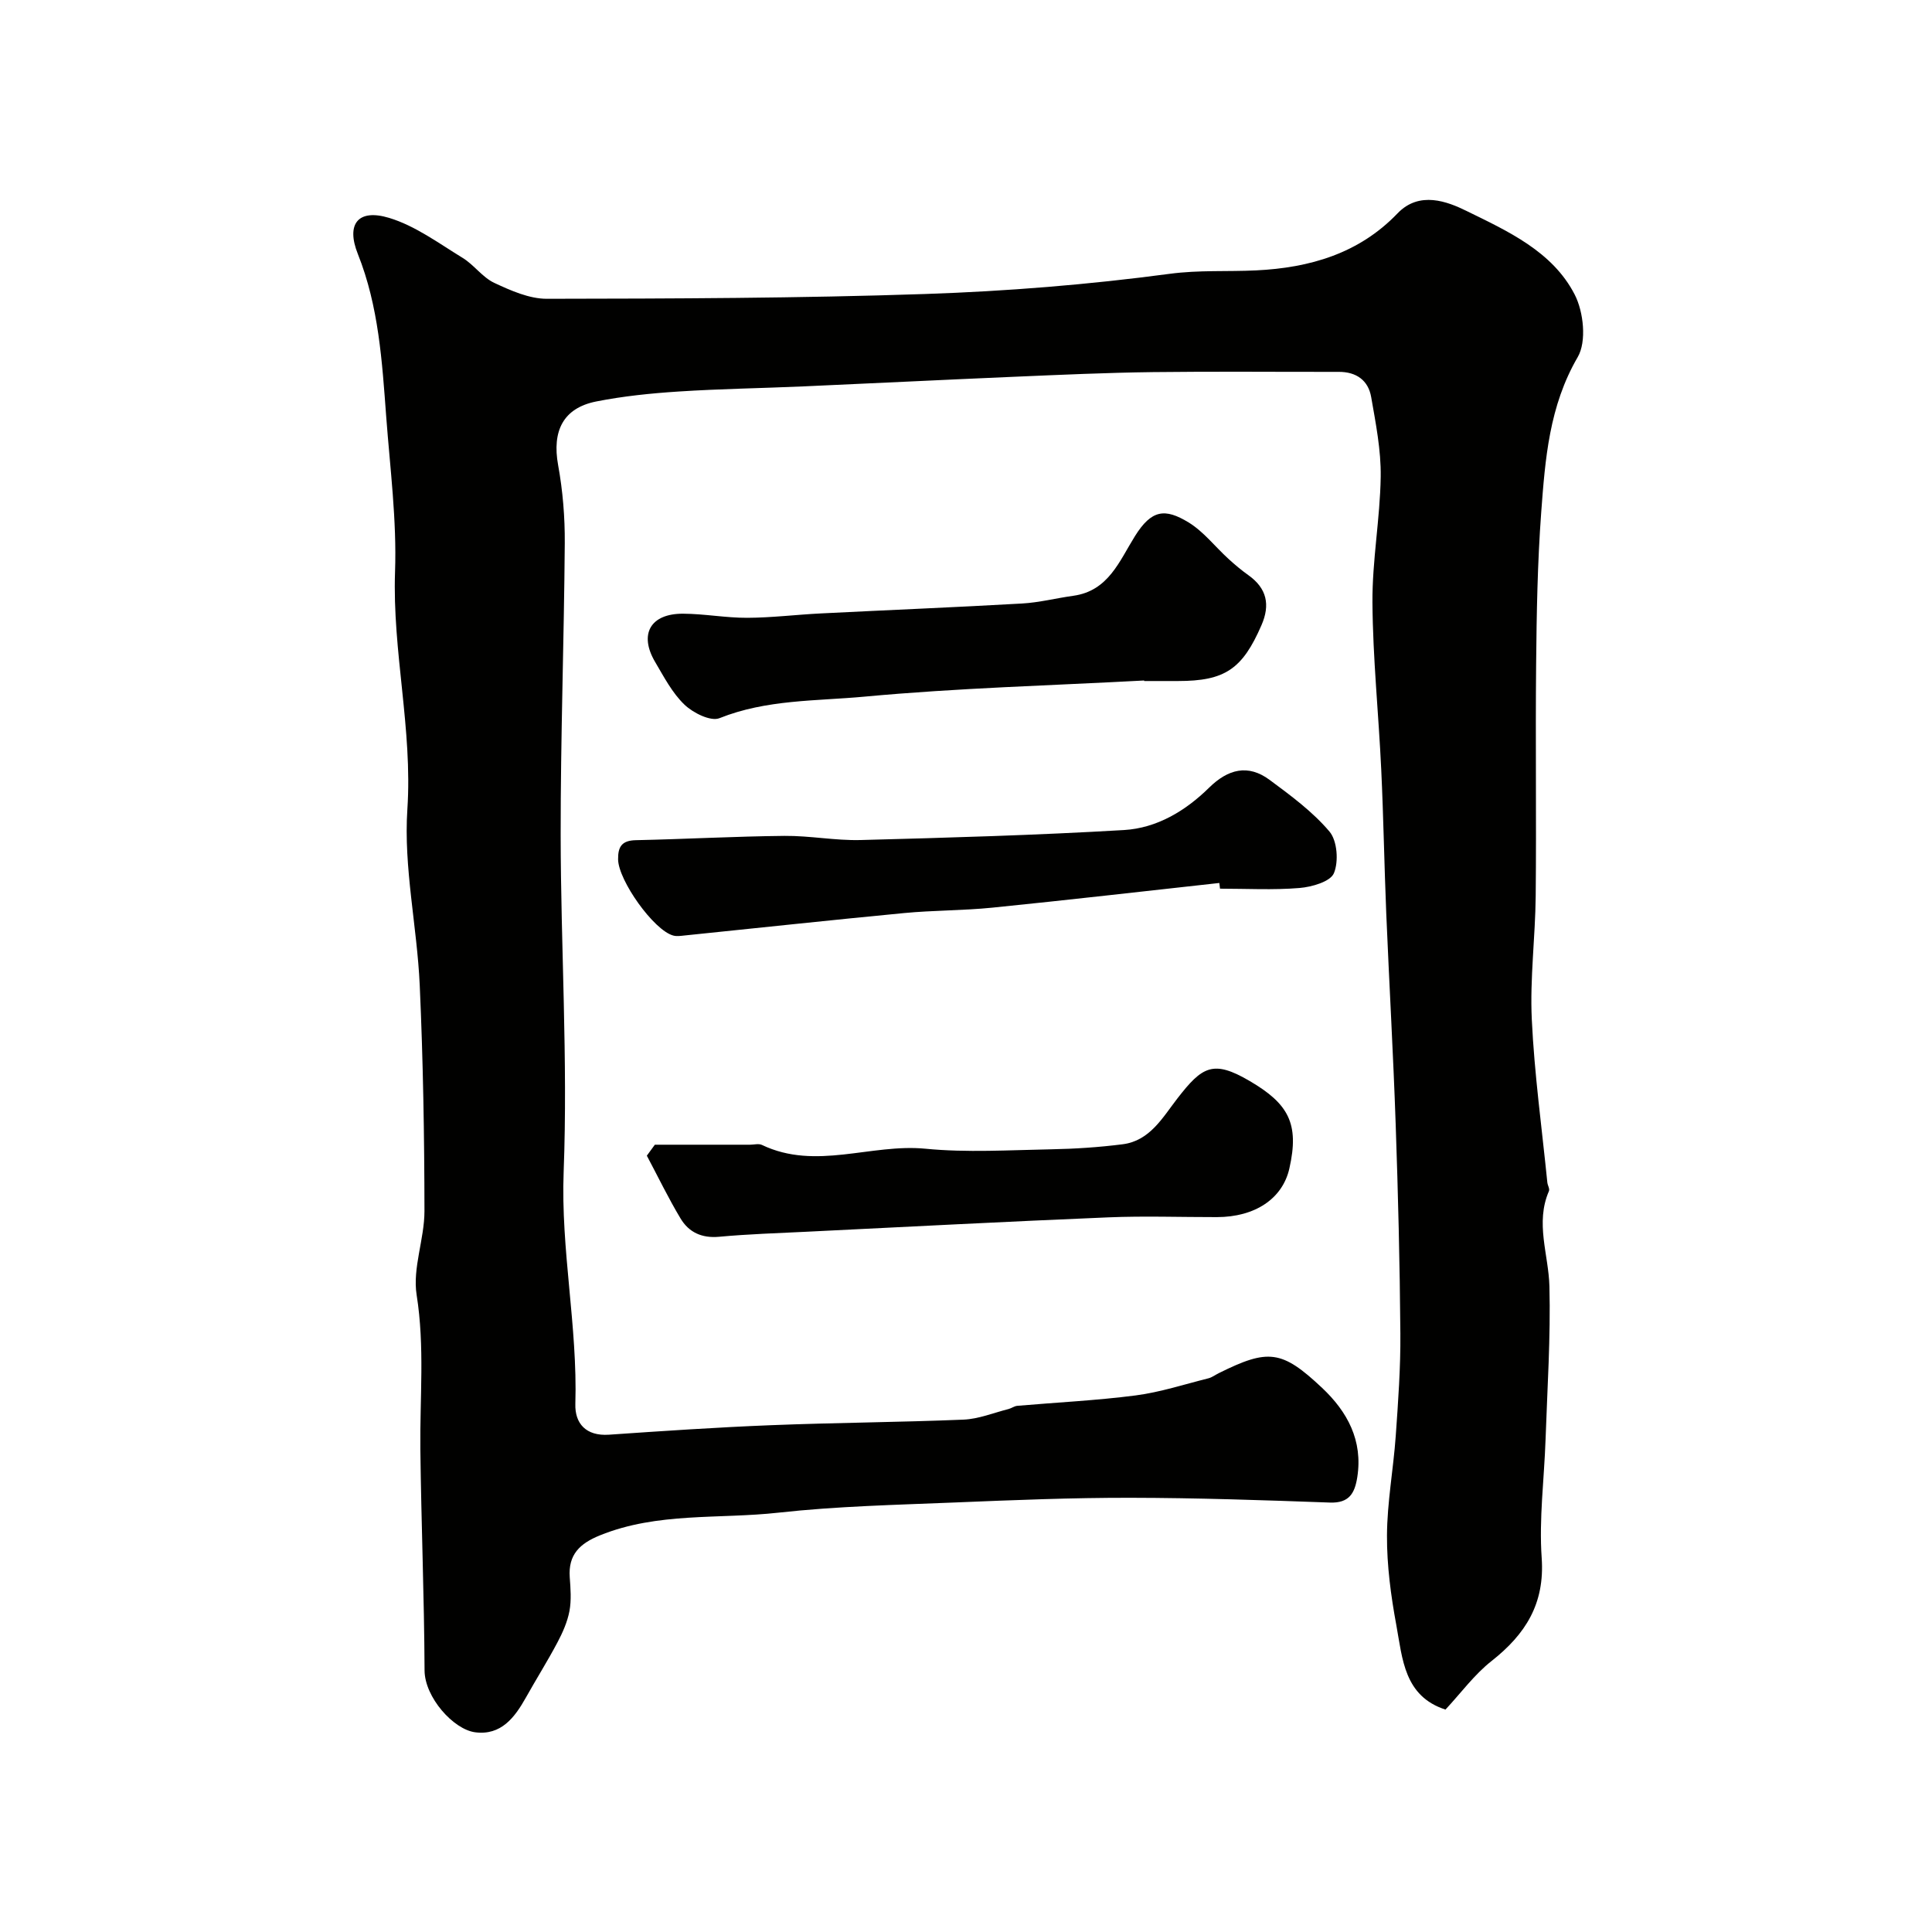 <svg enable-background="new 0 0 400 400" viewBox="0 0 400 400" xmlns="http://www.w3.org/2000/svg"><g fill="#010100"><path d="m299.27 353.95c-8.57-2.77-8.9-10.54-10.17-17.45-1.13-6.11-1.97-12.38-1.94-18.57.03-6.87 1.32-13.72 1.81-20.59.5-7.09 1.02-14.2.96-21.29-.11-14.43-.47-28.87-.97-43.3-.5-14.54-1.34-29.07-1.95-43.61-.41-9.93-.57-19.87-1.04-29.8-.54-11.54-1.74-23.06-1.82-34.59-.06-8.68 1.58-17.36 1.71-26.05.08-5.49-1.02-11.03-1.97-16.48-.6-3.47-3.06-5.24-6.71-5.23-12.83.02-25.66-.11-38.49.05-9.6.12-19.2.56-28.8.97-14.54.62-29.07 1.35-43.6 1.99-8.6.38-17.21.5-25.8 1.06-5.71.37-11.44.95-17.04 2.06-6.87 1.36-9.17 6.13-7.9 13.16.97 5.32 1.42 10.81 1.38 16.22-.15 20.1-.87 40.2-.85 60.3.02 23.26 1.5 46.56.62 69.78-.62 16.21 2.9 32.01 2.42 48.1-.12 4.05 2.22 6.68 6.95 6.36 11.19-.77 22.38-1.53 33.58-1.97 13.27-.53 26.56-.6 39.82-1.15 3.14-.13 6.24-1.41 9.35-2.2.62-.16 1.18-.61 1.8-.66 8.17-.71 16.37-1.1 24.49-2.15 5.09-.66 10.06-2.29 15.06-3.54.77-.19 1.46-.73 2.2-1.09 10.2-5.06 13.01-4.8 21.37 3.08 5.22 4.92 8.46 10.88 7.27 18.48-.52 3.29-1.65 5.39-5.65 5.25-13.76-.5-27.53-.97-41.3-.99-12.1-.02-24.2.47-36.3.97-12.21.5-24.46.77-36.59 2.11-12.32 1.37-25.01-.14-36.94 4.69-4.18 1.69-6.61 3.98-6.27 8.7.17 2.32.36 4.73-.06 6.98-.43 2.26-1.41 4.47-2.5 6.52-2.04 3.85-4.37 7.55-6.5 11.36-2.34 4.17-5.16 7.92-10.53 7.22-4.5-.59-10.44-7.25-10.47-12.81-.07-15.27-.69-30.53-.87-45.8-.12-10.64.93-21.23-.77-31.94-.88-5.55 1.62-11.56 1.62-17.35-.02-15.6-.28-31.21-.98-46.79-.55-12.16-3.36-24.37-2.56-36.39 1.1-16.62-3.13-32.71-2.55-49.21.37-10.67-1.03-21.4-1.83-32.1-.85-11.4-1.54-22.81-5.87-33.67-2.49-6.23.05-9.42 6.47-7.48 5.42 1.64 10.28 5.26 15.22 8.28 2.36 1.44 4.1 4.02 6.54 5.17 3.43 1.6 7.26 3.31 10.91 3.3 26.1-.04 52.21-.11 78.29-.99 16.92-.57 33.88-1.94 50.66-4.18 6.07-.81 11.94-.42 17.89-.71 11.09-.54 21.28-3.47 29.27-11.8 4.53-4.73 10.37-2.43 14.26-.52 8.51 4.17 17.82 8.37 22.42 17.32 1.85 3.59 2.5 9.74.63 12.95-5.91 10.14-6.74 21.13-7.56 32.17-.77 10.4-.95 20.86-1.05 31.29-.16 16.03.07 32.07-.09 48.1-.08 8.52-1.21 17.05-.81 25.53.53 11.29 2.09 22.54 3.22 33.8.06.6.53 1.32.33 1.78-2.87 6.62-.07 13.13.1 19.71.27 10.57-.44 21.17-.8 31.76-.28 8.17-1.37 16.38-.8 24.48.66 9.48-3.34 15.79-10.36 21.33-3.58 2.81-6.36 6.64-9.56 10.07z"/><path d="m236.89 140.89c-19.3 1.04-38.65 1.55-57.88 3.34-10.01.93-20.32.56-30.05 4.46-1.82.73-5.47-1.09-7.25-2.8-2.53-2.42-4.25-5.75-6.07-8.83-3.4-5.76-.98-10.03 5.78-10 4.43.02 8.86.87 13.29.85 5.1-.02 10.19-.66 15.29-.91 13.87-.7 27.74-1.26 41.6-2.05 3.56-.2 7.07-1.11 10.62-1.6 7.28-1.01 9.53-7.19 12.76-12.35 3.43-5.49 6.21-5.82 11.1-2.84 3.11 1.9 5.48 5.01 8.23 7.52 1.32 1.21 2.7 2.37 4.16 3.41 3.82 2.72 4.55 6.12 2.7 10.36-3.95 9.09-7.56 11.55-17.28 11.55-2.33 0-4.67 0-7 0 0-.04 0-.07 0-.11z"/><path d="m252.45 182.81c-15.66 1.72-31.32 3.53-47 5.11-6.06.61-12.2.54-18.27 1.12-15.15 1.45-30.29 3.09-45.43 4.64-.79.08-1.64.22-2.38.01-4.04-1.11-11.33-11.4-11.4-15.75-.04-2.66.79-3.93 3.69-3.99 10.26-.22 20.5-.79 30.76-.89 5.26-.05 10.53 1 15.78.86 18.18-.48 36.37-1 54.52-2.07 6.79-.4 12.74-3.97 17.61-8.77 3.91-3.84 8.05-4.93 12.52-1.62 4.39 3.25 8.91 6.58 12.4 10.7 1.62 1.91 1.93 6.22.92 8.63-.74 1.75-4.57 2.85-7.12 3.06-5.45.45-10.97.14-16.46.14-.05-.39-.1-.78-.14-1.18z"/><path d="m135.58 237h19.7c.83 0 1.8-.28 2.48.05 11.15 5.33 22.56-.32 33.85.78 8.6.84 17.36.28 26.04.12 4.93-.09 9.88-.42 14.77-1.04 5.66-.71 8.31-5.58 11.34-9.48 5.14-6.64 7.41-8.06 14.97-3.62 8.01 4.69 10.33 8.79 8.22 18.11-1.41 6.25-7.09 10.06-15.01 10.07-7.49.01-14.99-.26-22.47.05-20.78.86-41.55 1.95-62.32 2.97-6.09.3-12.2.49-18.27 1.05-3.59.33-6.27-.93-7.98-3.79-2.53-4.21-4.67-8.66-6.98-13 .54-.75 1.1-1.51 1.66-2.27z"/></g></svg>